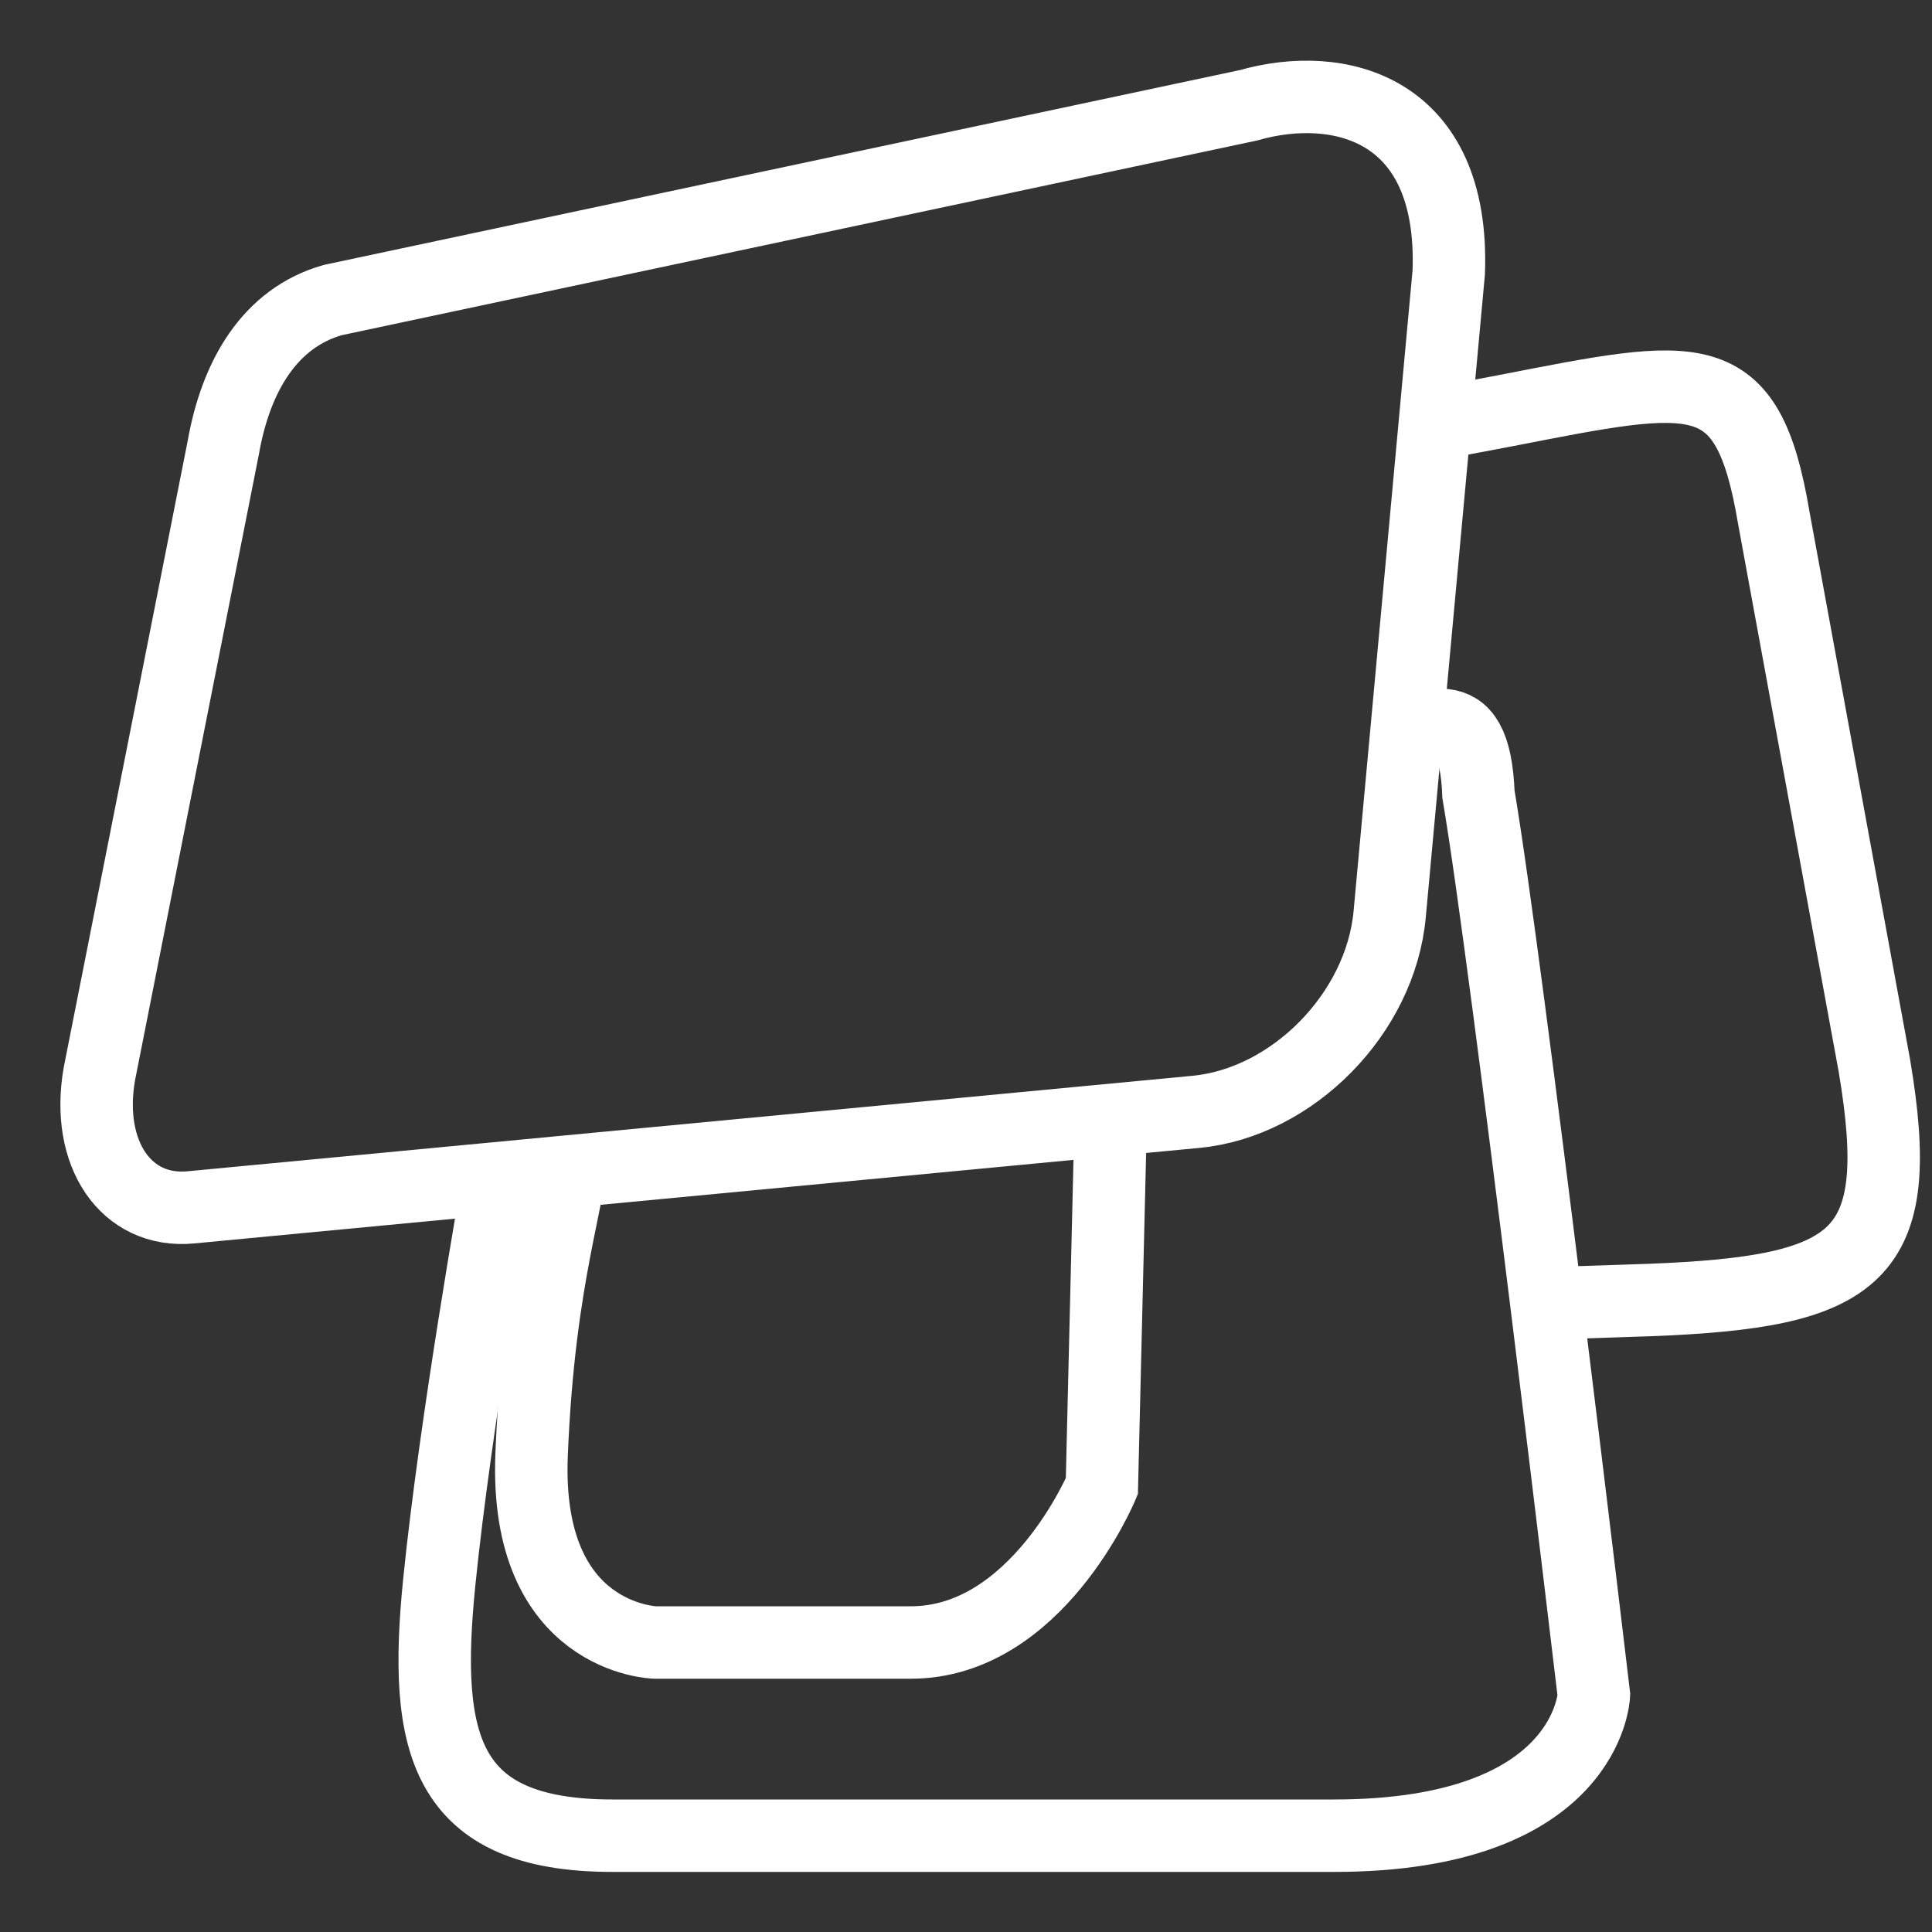 <svg xmlns="http://www.w3.org/2000/svg" xmlns:xlink="http://www.w3.org/1999/xlink" width="40px" height="40px" viewBox="0 0 40 40"><rect x="0" y="0" width="40" height="40" fill="#333333" stroke="none"/><title>T2（15.6"+15.6"）</title><desc>Created with Sketch.</desc><g id="T2&#xFF08;15.6&quot;+15.6&quot;&#xFF09;" stroke="none" stroke-width="1" fill="none" fill-rule="evenodd"><g id="&#x7F16;&#x7EC4;" transform="translate(2, 2.006)" stroke="#ffffff" stroke-width="1.5"><path d="M23.848,0.174 C25.73,-0.364 28.118,0.228 27.995,3.631 L26.772,16.92 C26.584,18.977 24.76,20.824 22.758,21.014 L1.952,22.991 C0.603,23.119 -0.231,21.875 0.057,20.23 L2.622,7.266 C2.881,5.786 3.582,4.58 4.887,4.207 L23.848,0.174 Z" id="Fill-1"></path><path d="M28,6.718 C28.712,6.583 29.169,6.497 29.169,6.497 C33.144,5.724 34.175,5.461 34.722,8.701 L36.807,20.055 C37.477,24.031 36.513,24.744 32.136,24.91 C32.136,24.91 31.002,24.947 29.405,25" id="Fill-3"></path><path d="M8.29,22.597 C8.29,22.597 7.429,27.434 7.094,30.755 C6.76,34.076 7.176,36 10.68,36 L25.621,36 C30.89,36 31,33.086 31,33.086 C31,33.086 29.208,17.948 28.61,14.439 C28.527,12.288 27.516,13.186 26.516,13.186" id="Fill-5"></path><path d="M21,21 L20.813,28.764 C20.813,28.764 19.467,32 16.859,32 L11.562,32 C11.562,32 8.854,31.935 9.006,28.118 C9.159,24.3 9.849,22.747 9.849,21.647" id="Fill-1"></path></g></g></svg>